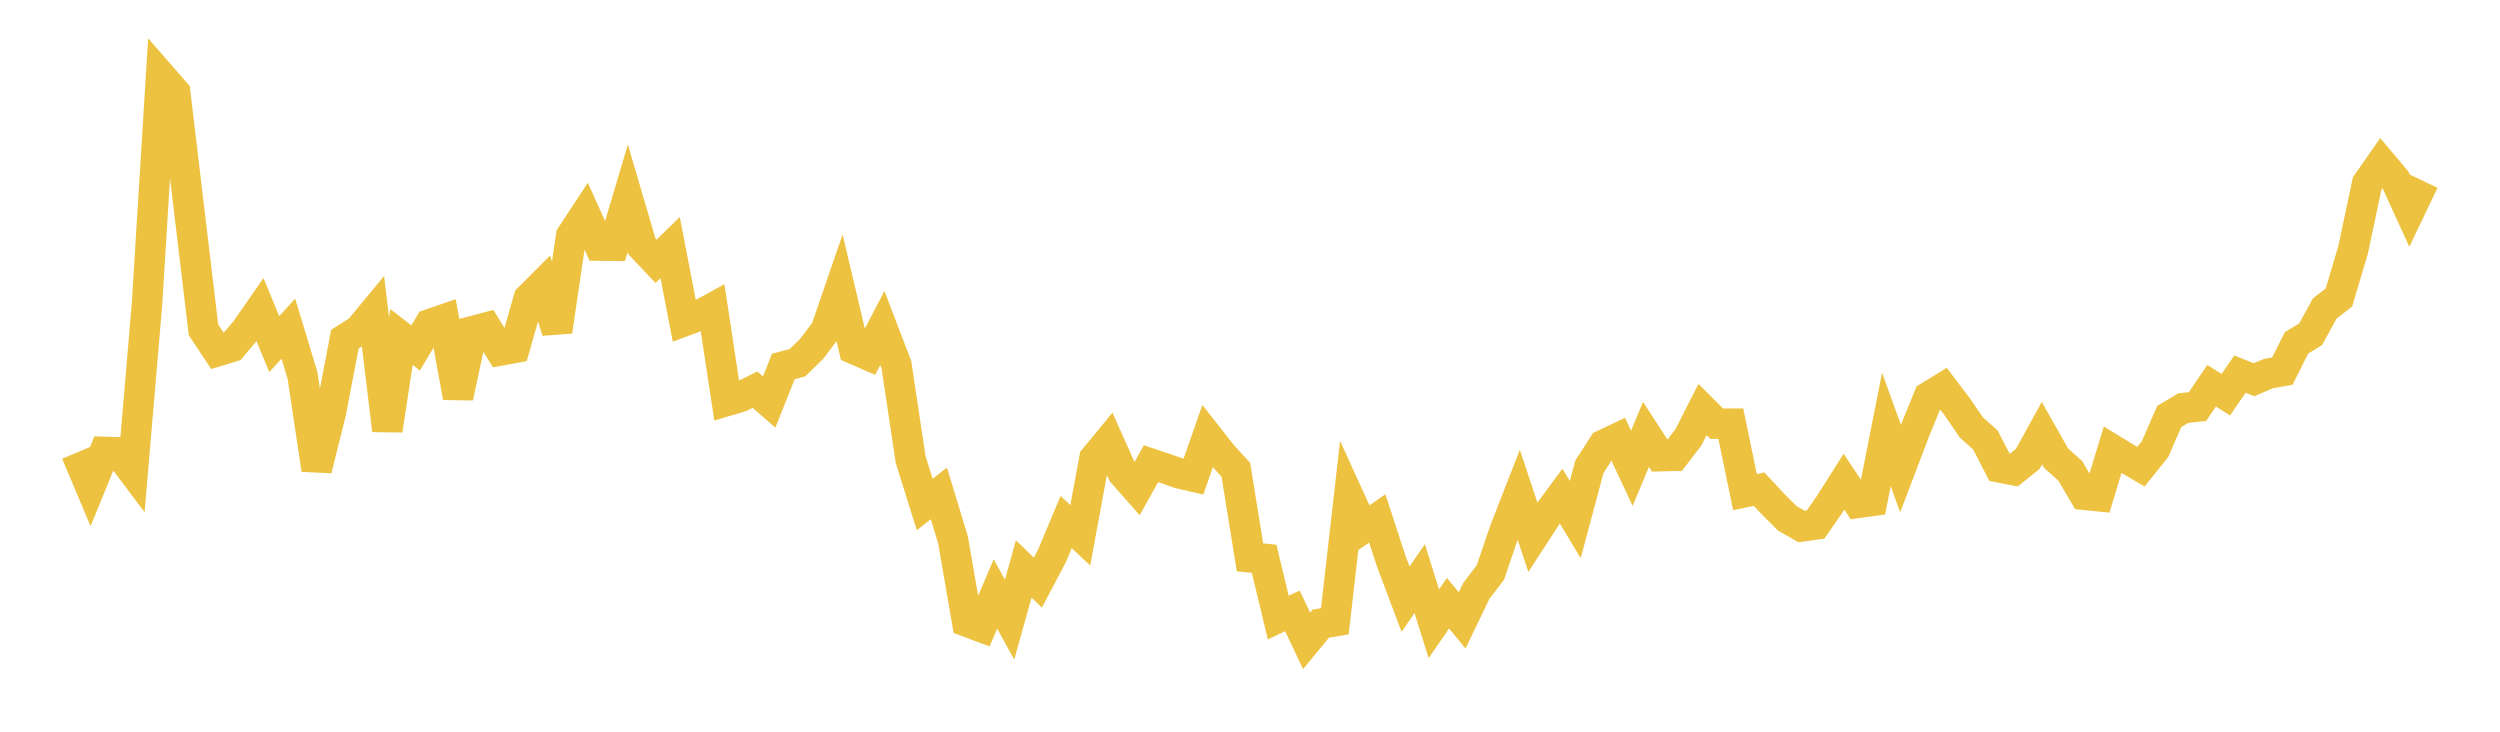 <svg width="164" height="48" xmlns="http://www.w3.org/2000/svg" xmlns:xlink="http://www.w3.org/1999/xlink"><path fill="none" stroke="rgb(237,194,64)" stroke-width="2" d="M5,29.704L5.928,31.908L6.855,29.645L7.783,29.673L8.711,30.907L9.639,20.002L10.566,5.009L11.494,6.075L12.422,13.887L13.349,21.642L14.277,23.036L15.205,22.753L16.133,21.653L17.06,20.318L17.988,22.574L18.916,21.56L19.843,24.617L20.771,30.806L21.699,27.094L22.627,22.246L23.554,21.659L24.482,20.539L25.41,28.226L26.337,22.106L27.265,22.825L28.193,21.268L29.12,20.949L30.048,26.063L30.976,21.731L31.904,21.486L32.831,22.992L33.759,22.821L34.687,19.58L35.614,18.652L36.542,21.74L37.47,15.471L38.398,14.058L39.325,16.111L40.253,16.123L41.181,13.004L42.108,16.163L43.036,17.145L43.964,16.244L44.892,21.065L45.819,20.72L46.747,20.209L47.675,26.301L48.602,26.023L49.53,25.561L50.458,26.373L51.386,24.042L52.313,23.793L53.241,22.889L54.169,21.666L55.096,18.97L56.024,22.899L56.952,23.303L57.88,21.52L58.807,23.939L59.735,30.135L60.663,33.098L61.59,32.363L62.518,35.414L63.446,40.789L64.373,41.135L65.301,38.964L66.229,40.647L67.157,37.327L68.084,38.219L69.012,36.46L69.94,34.247L70.867,35.116L71.795,30.077L72.723,28.951L73.651,31.029L74.578,32.079L75.506,30.418L76.434,30.729L77.361,31.054L78.289,31.266L79.217,28.619L80.145,29.799L81.072,30.822L82,36.563L82.928,36.657L83.855,40.514L84.783,40.073L85.711,42.042L86.639,40.916L87.566,40.754L88.494,32.615L89.422,34.65L90.349,34.009L91.277,36.846L92.205,39.307L93.133,37.957L94.06,40.918L94.988,39.57L95.916,40.697L96.843,38.769L97.771,37.55L98.699,34.828L99.627,32.446L100.554,35.232L101.482,33.804L102.41,32.544L103.337,34.086L104.265,30.621L105.193,29.179L106.12,28.741L107.048,30.72L107.976,28.499L108.904,29.926L109.831,29.903L110.759,28.689L111.687,26.864L112.614,27.795L113.542,27.794L114.47,32.284L115.398,32.089L116.325,33.085L117.253,34.007L118.181,34.535L119.108,34.405L120.036,33.066L120.964,31.602L121.892,32.989L122.819,32.861L123.747,28.172L124.675,30.737L125.602,28.303L126.53,26.026L127.458,25.456L128.386,26.674L129.313,28.028L130.241,28.865L131.169,30.662L132.096,30.844L133.024,30.102L133.952,28.417L134.88,30.057L135.807,30.883L136.735,32.46L137.663,32.552L138.59,29.503L139.518,30.069L140.446,30.616L141.373,29.459L142.301,27.322L143.229,26.769L144.157,26.67L145.084,25.303L146.012,25.894L146.94,24.543L147.867,24.911L148.795,24.51L149.723,24.344L150.651,22.494L151.578,21.924L152.506,20.233L153.434,19.515L154.361,16.4L155.289,12.025L156.217,10.698L157.145,11.8L158.072,13.829L159,11.889"></path></svg>
